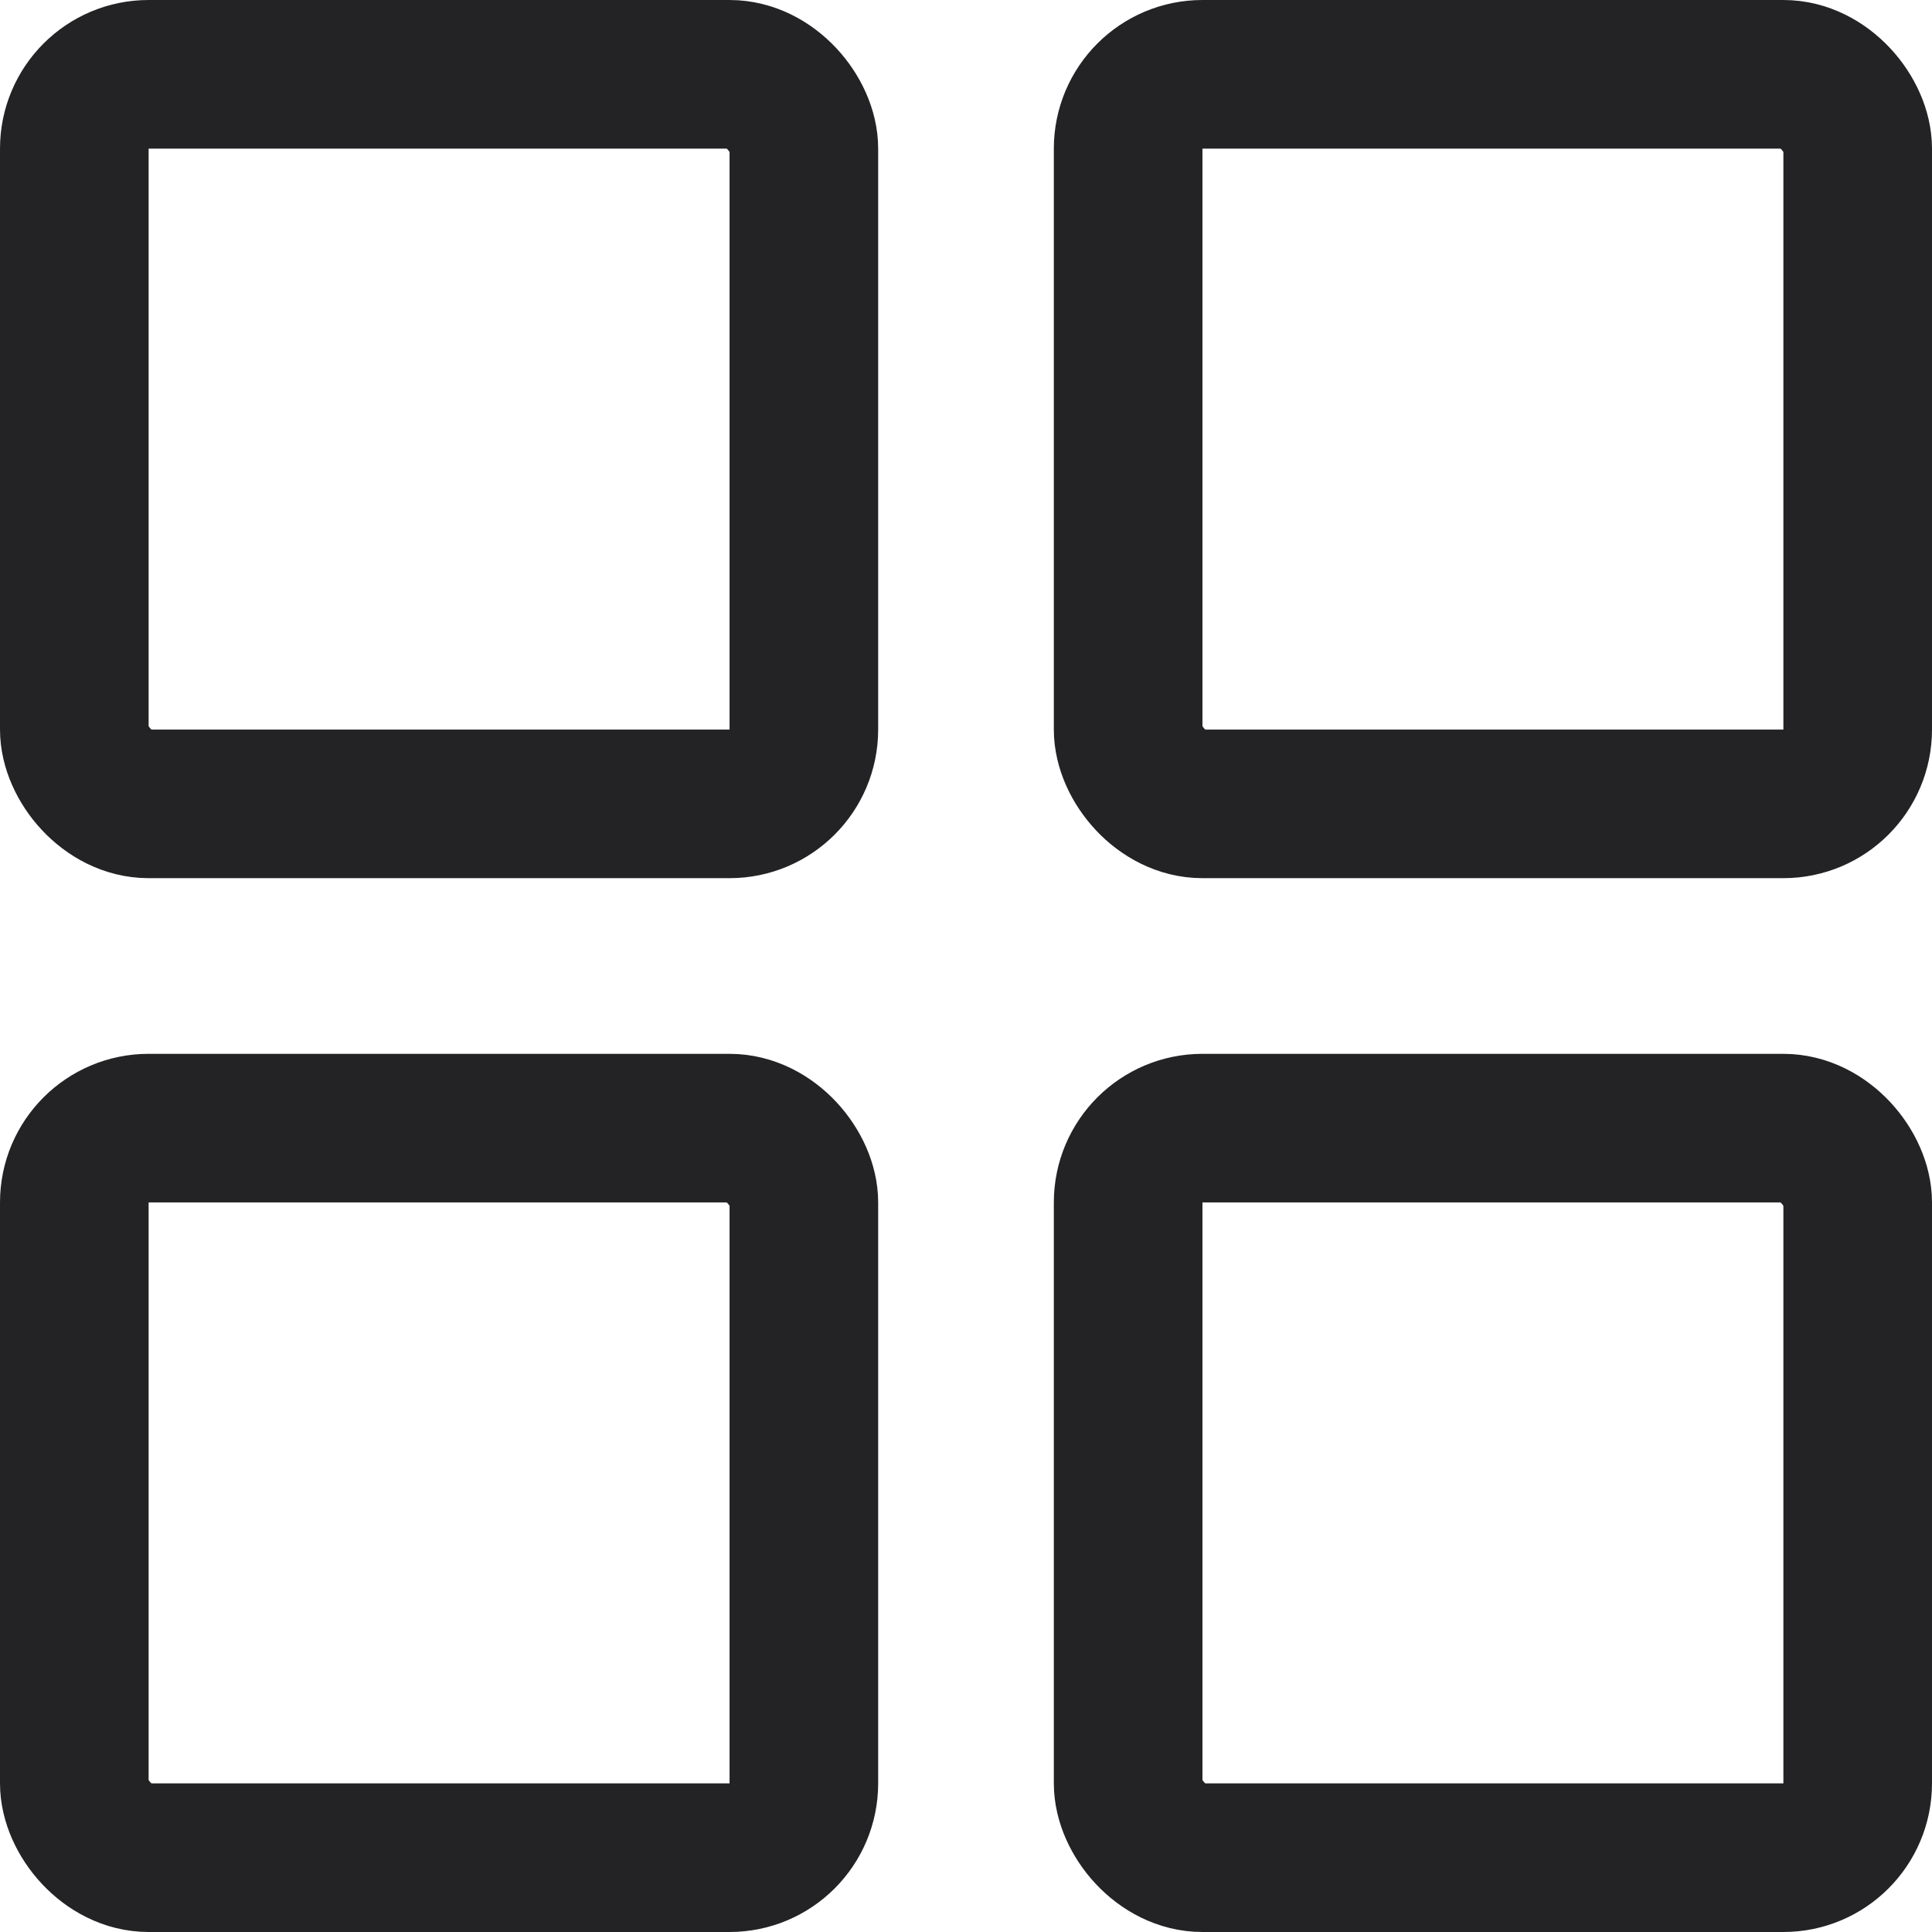 <svg width="13" height="13" viewBox="0 0 13 13" fill="none" xmlns="http://www.w3.org/2000/svg">
<rect x="0.5" y="0.5" width="4.909" height="4.909" rx="0.5" stroke="#232325"/>
<rect x="7.591" y="0.5" width="4.909" height="4.909" rx="0.5" stroke="#232325"/>
<rect x="0.5" y="7.591" width="4.909" height="4.909" rx="0.5" stroke="#232325"/>
<rect x="7.591" y="7.591" width="4.909" height="4.909" rx="0.5" stroke="#232325"/>
</svg>

